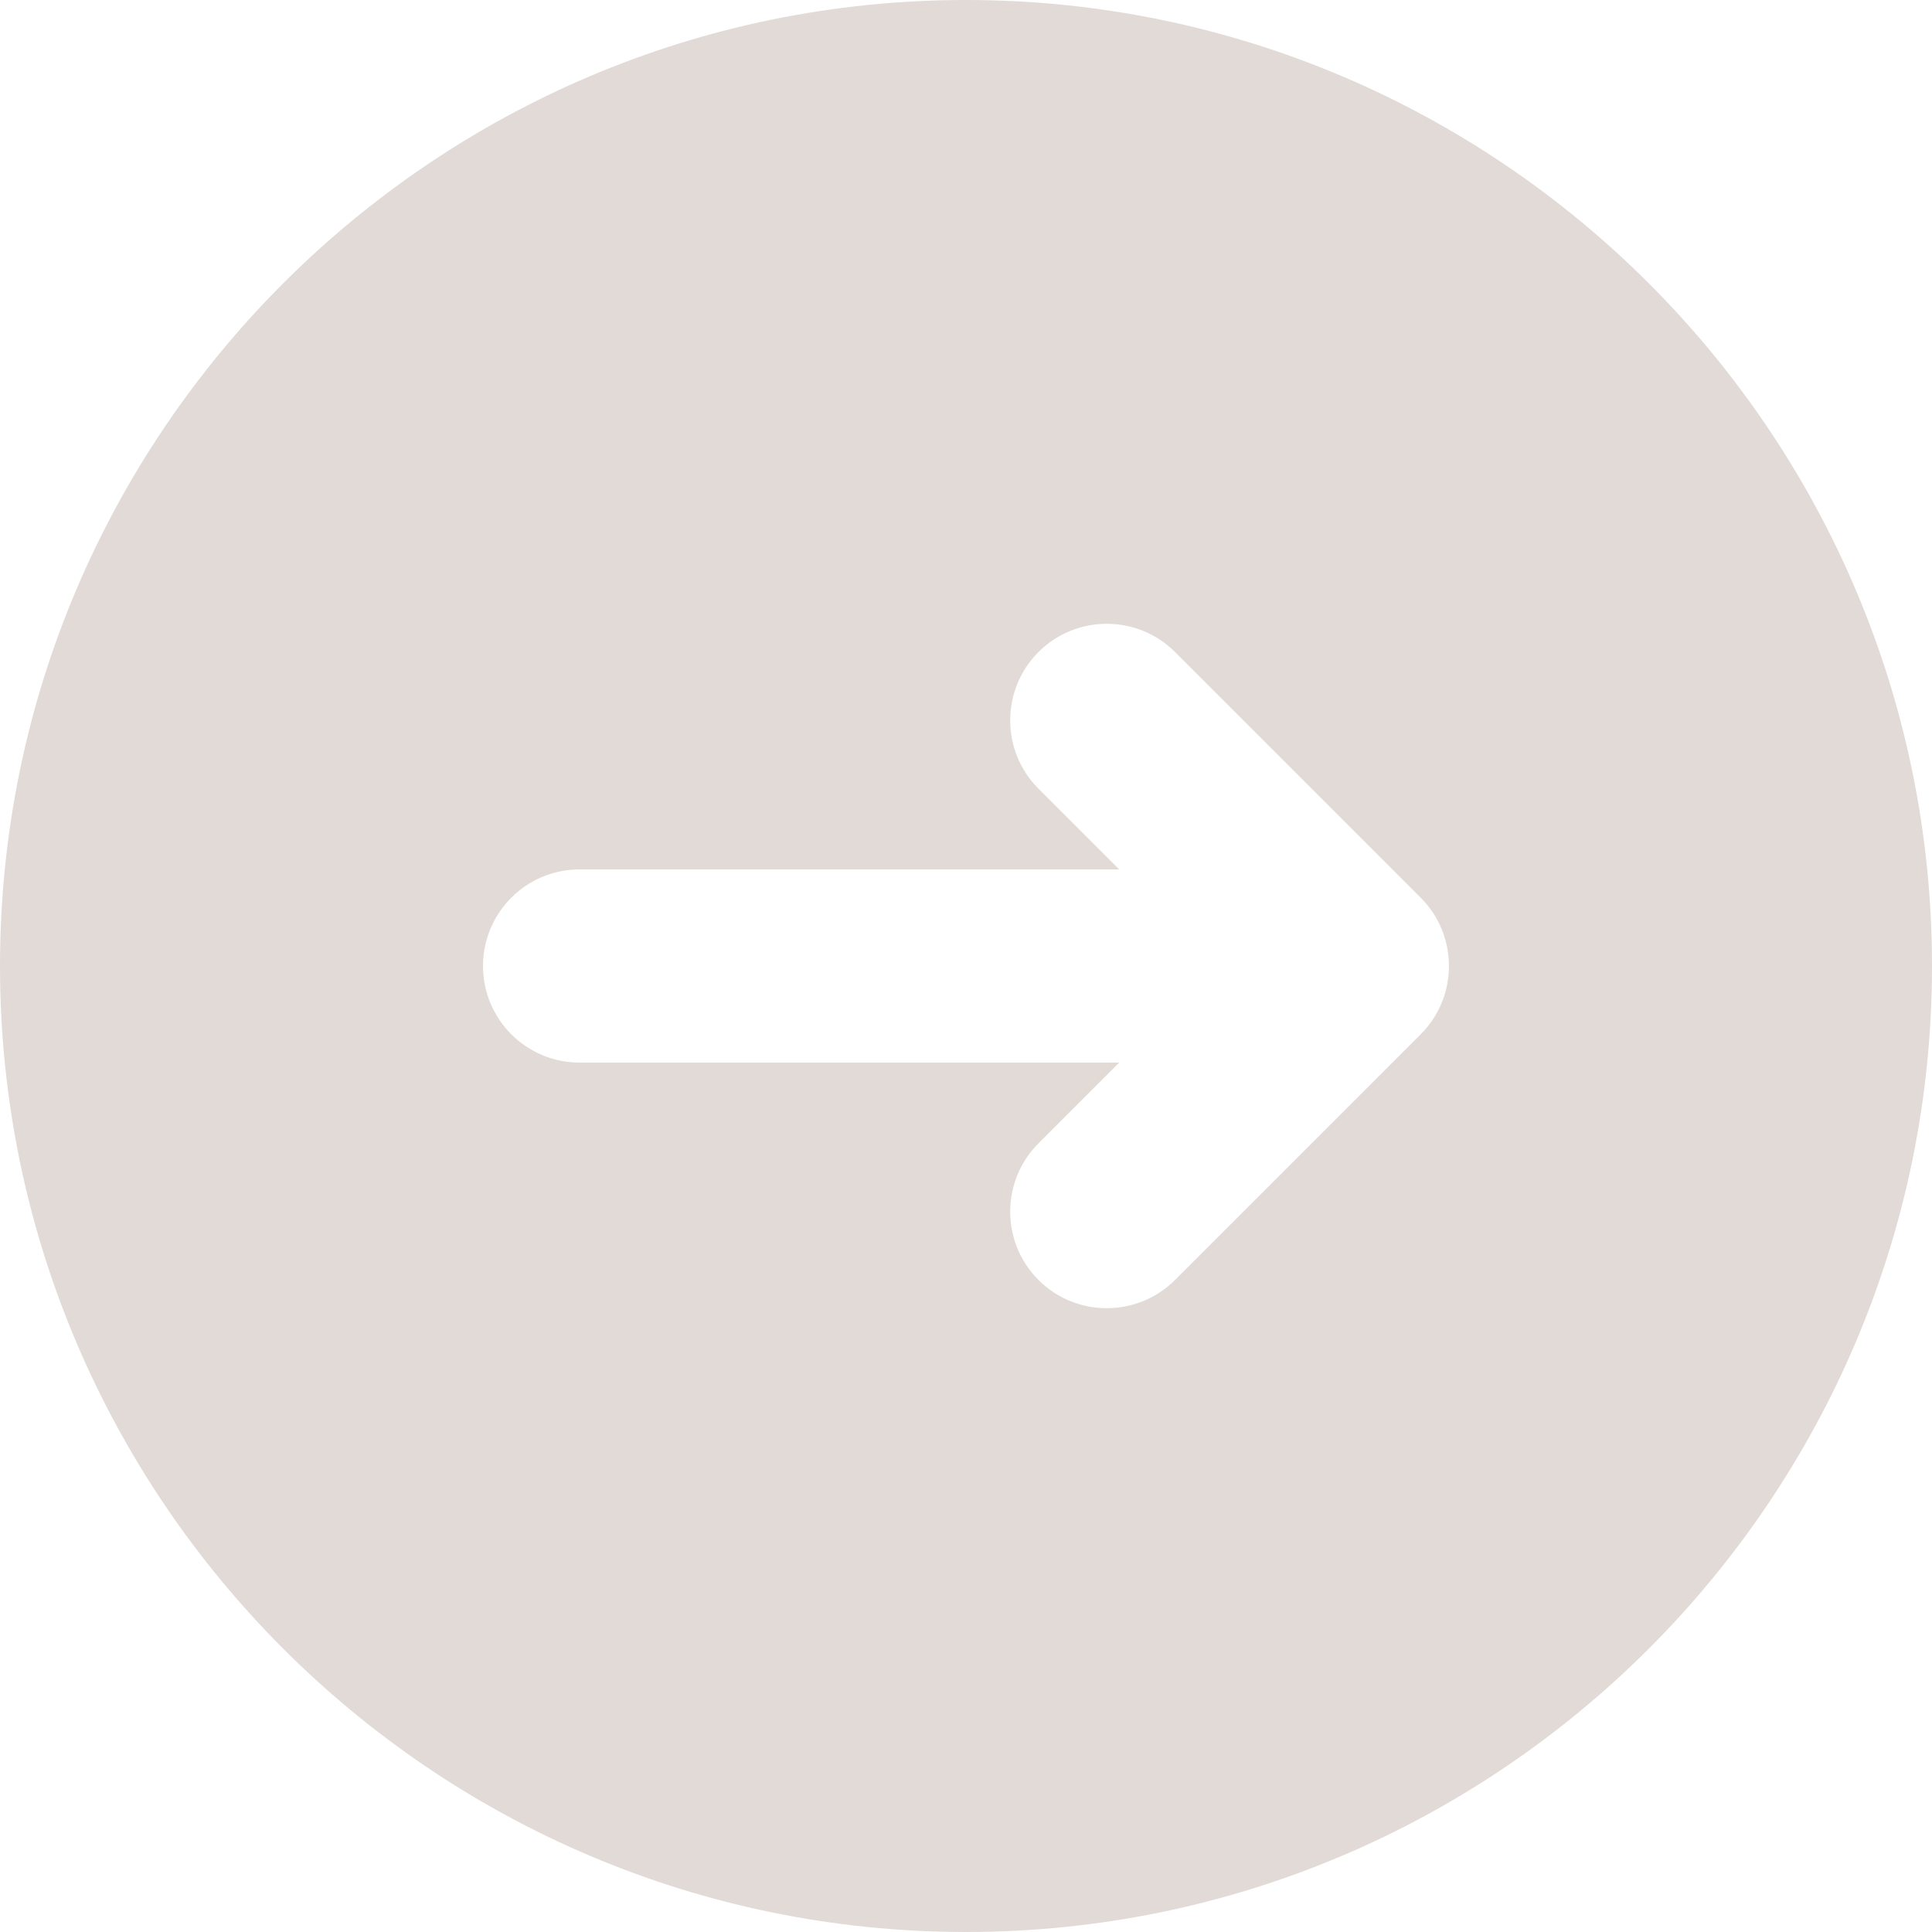 <?xml version="1.0" encoding="UTF-8" standalone="no"?><svg xmlns="http://www.w3.org/2000/svg" xmlns:xlink="http://www.w3.org/1999/xlink" fill="#e2dad7" height="20" preserveAspectRatio="xMidYMid meet" version="1" viewBox="2.0 2.0 20.0 20.0" width="20" zoomAndPan="magnify"><g id="change1_1"><path d="M12,2C6.486,2,2,6.486,2,12s4.486,10,10,10s10-4.486,10-10S17.514,2,12,2z M12.75,15.25L12.75,15.25 c-0.39-0.39-0.39-1.024,0-1.414L13.586,13H8c-0.552,0-1-0.448-1-1v0c0-0.552,0.448-1,1-1h5.586l-0.836-0.836 c-0.39-0.39-0.39-1.024,0-1.414l0,0c0.39-0.39,1.024-0.39,1.414,0l2.543,2.543c0.39,0.39,0.39,1.024,0,1.414l-2.543,2.543 C13.774,15.64,13.14,15.64,12.75,15.25z"/></g></svg>